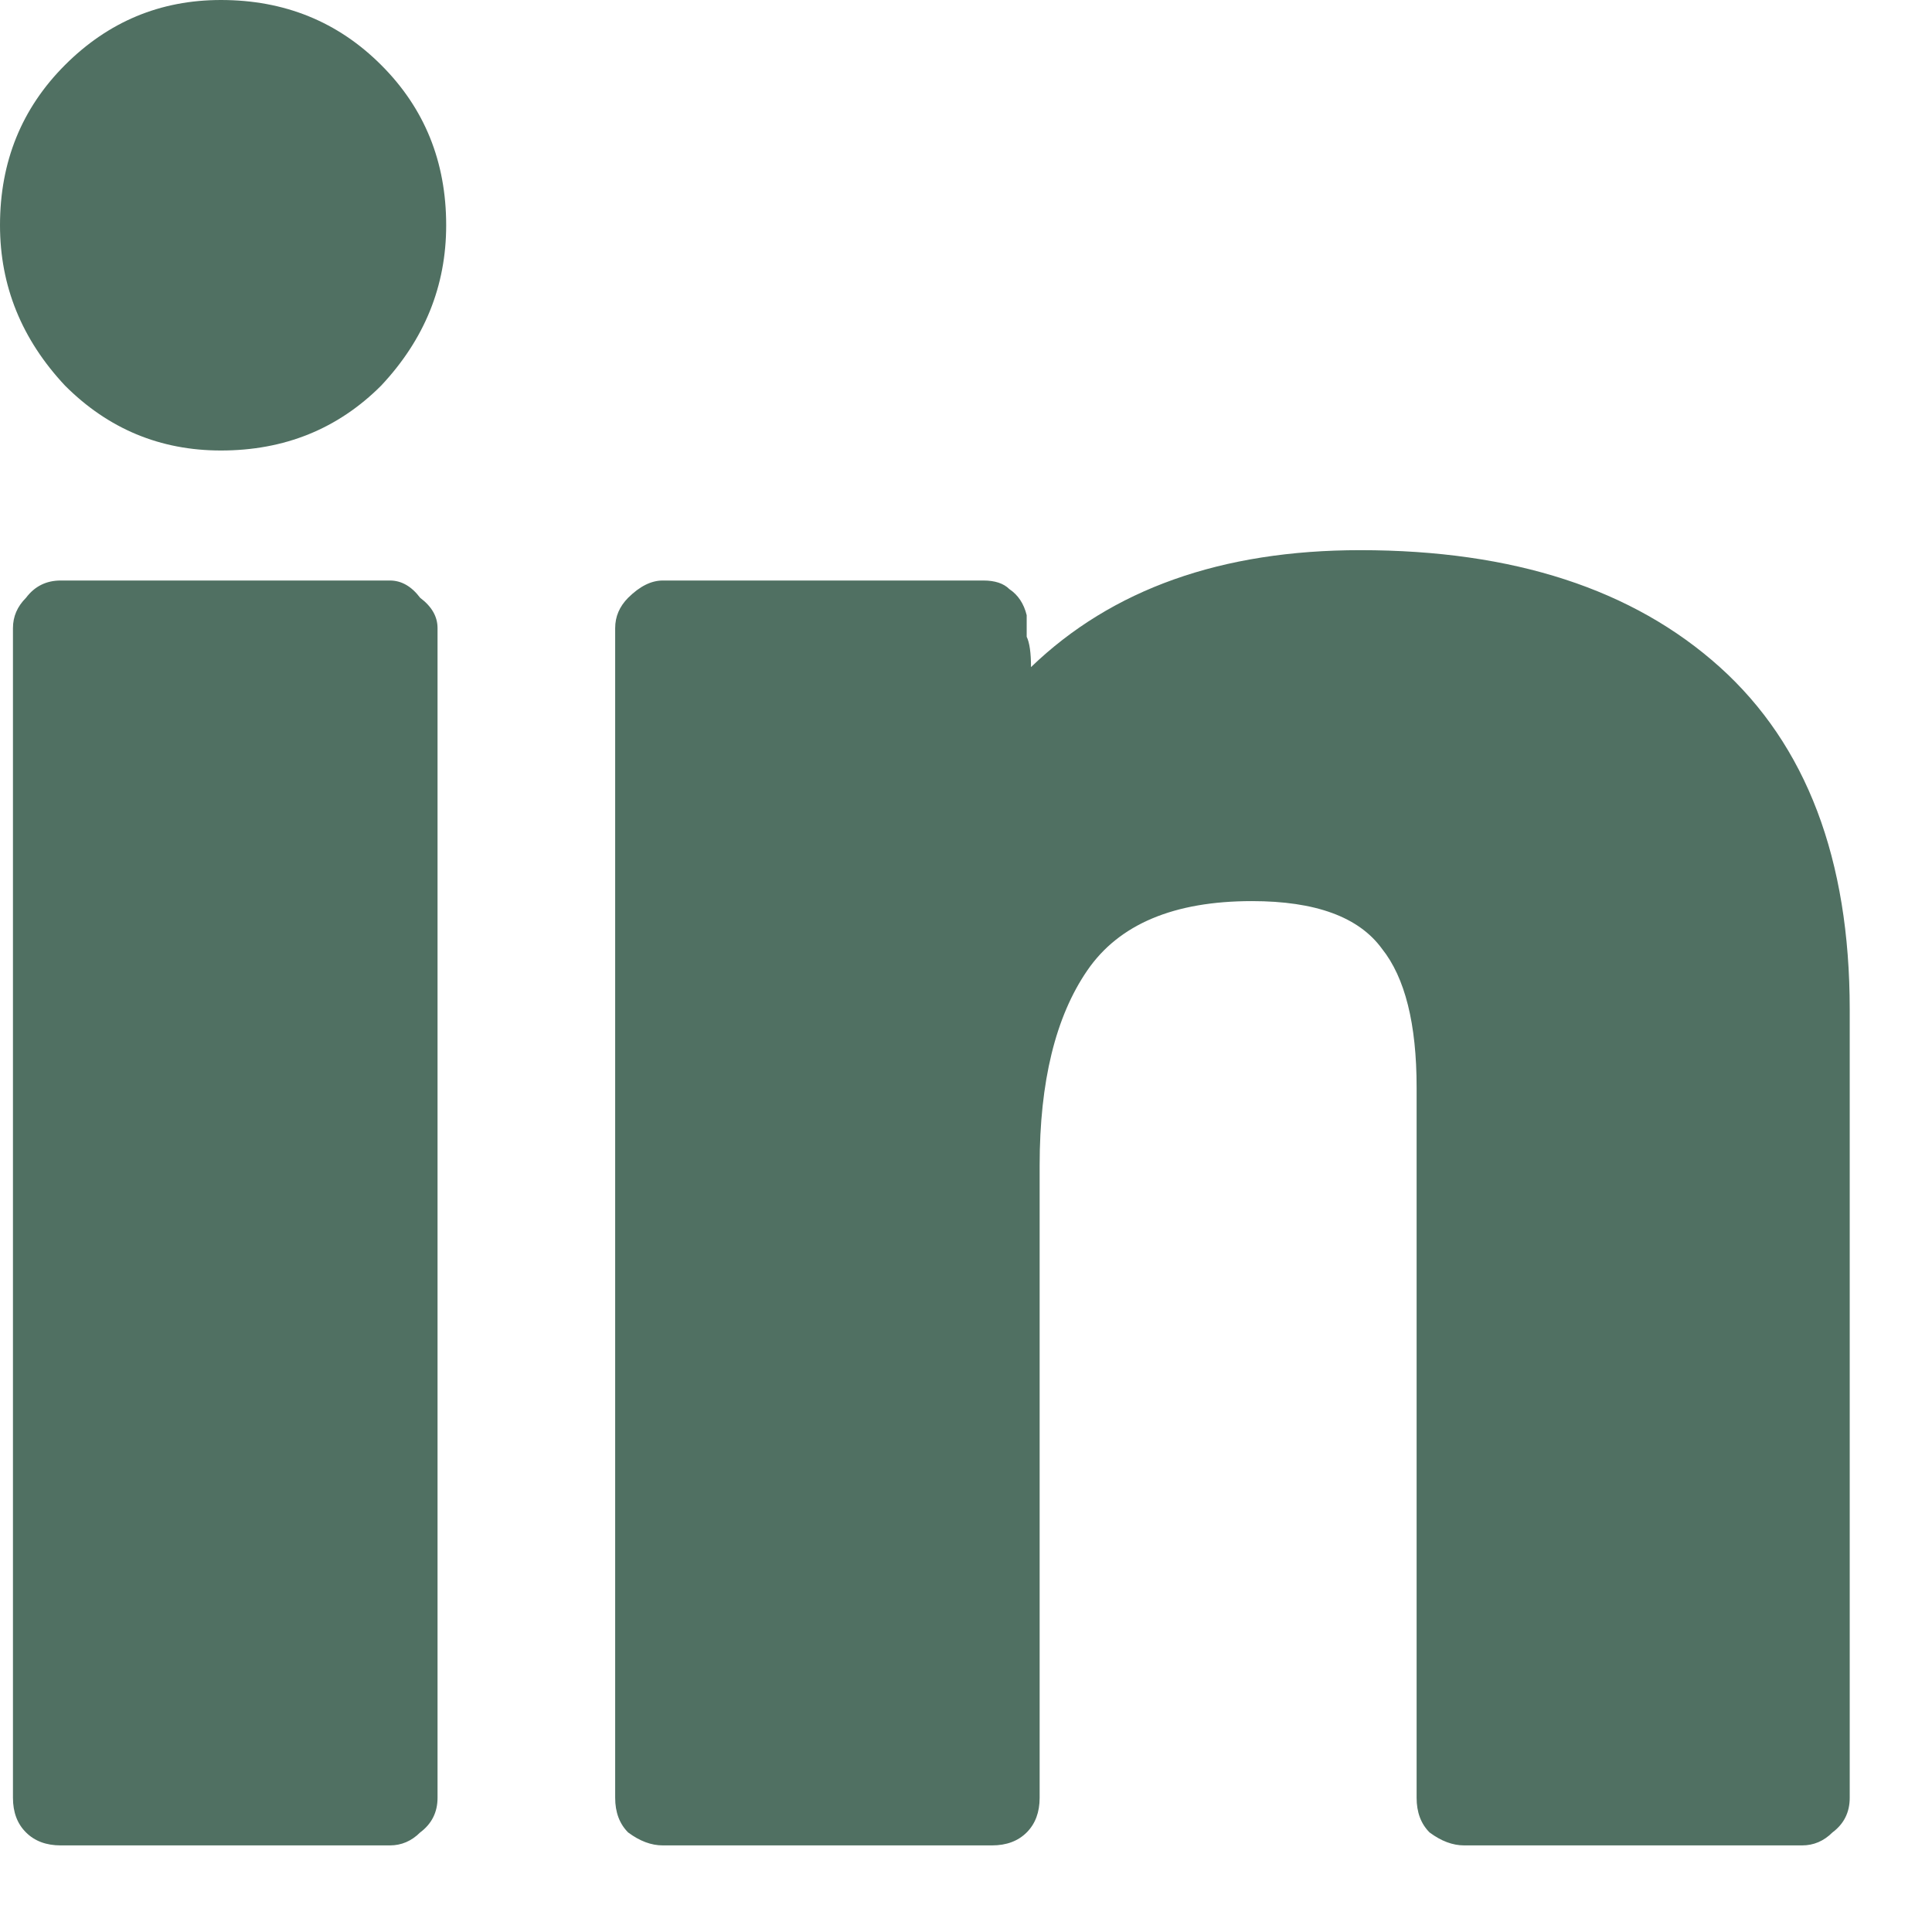 <svg width="17" height="17" viewBox="0 0 17 17" fill="none" xmlns="http://www.w3.org/2000/svg">
  <path d="M12.465 9.568C12.465 9.009 12.363 8.602 12.16 8.348C11.956 8.068 11.575 7.929 11.016 7.929C10.33 7.929 9.847 8.132 9.568 8.538C9.288 8.945 9.148 9.517 9.148 10.254V15.819C9.148 15.946 9.11 16.048 9.034 16.124C8.958 16.2 8.856 16.238 8.729 16.238H5.832C5.73 16.238 5.629 16.2 5.527 16.124C5.451 16.048 5.413 15.946 5.413 15.819V5.527C5.413 5.425 5.451 5.337 5.527 5.26C5.629 5.159 5.73 5.108 5.832 5.108H8.653C8.754 5.108 8.831 5.133 8.882 5.184C8.958 5.235 9.009 5.311 9.034 5.413C9.034 5.514 9.034 5.578 9.034 5.603C9.059 5.654 9.072 5.743 9.072 5.87C9.784 5.184 10.749 4.841 11.969 4.841C13.316 4.841 14.37 5.184 15.133 5.87C15.895 6.556 16.276 7.56 16.276 8.882V15.819C16.276 15.946 16.226 16.048 16.124 16.124C16.048 16.2 15.959 16.238 15.857 16.238H12.884C12.782 16.238 12.681 16.2 12.579 16.124C12.503 16.048 12.465 15.946 12.465 15.819V9.568ZM3.926 1.982C3.926 2.516 3.736 2.986 3.354 3.393C2.973 3.774 2.503 3.964 1.944 3.964C1.41 3.964 0.953 3.774 0.572 3.393C0.191 2.986 0 2.516 0 1.982C0 1.423 0.191 0.953 0.572 0.572C0.953 0.191 1.41 0 1.944 0C2.503 0 2.973 0.191 3.354 0.572C3.736 0.953 3.926 1.423 3.926 1.982ZM3.85 5.527V15.819C3.85 15.946 3.799 16.048 3.697 16.124C3.621 16.2 3.532 16.238 3.431 16.238H0.534C0.407 16.238 0.305 16.2 0.229 16.124C0.152 16.048 0.114 15.946 0.114 15.819V5.527C0.114 5.425 0.152 5.337 0.229 5.26C0.305 5.159 0.407 5.108 0.534 5.108H3.431C3.532 5.108 3.621 5.159 3.697 5.26C3.799 5.337 3.85 5.425 3.85 5.527Z" fill="#507062" />
</svg>